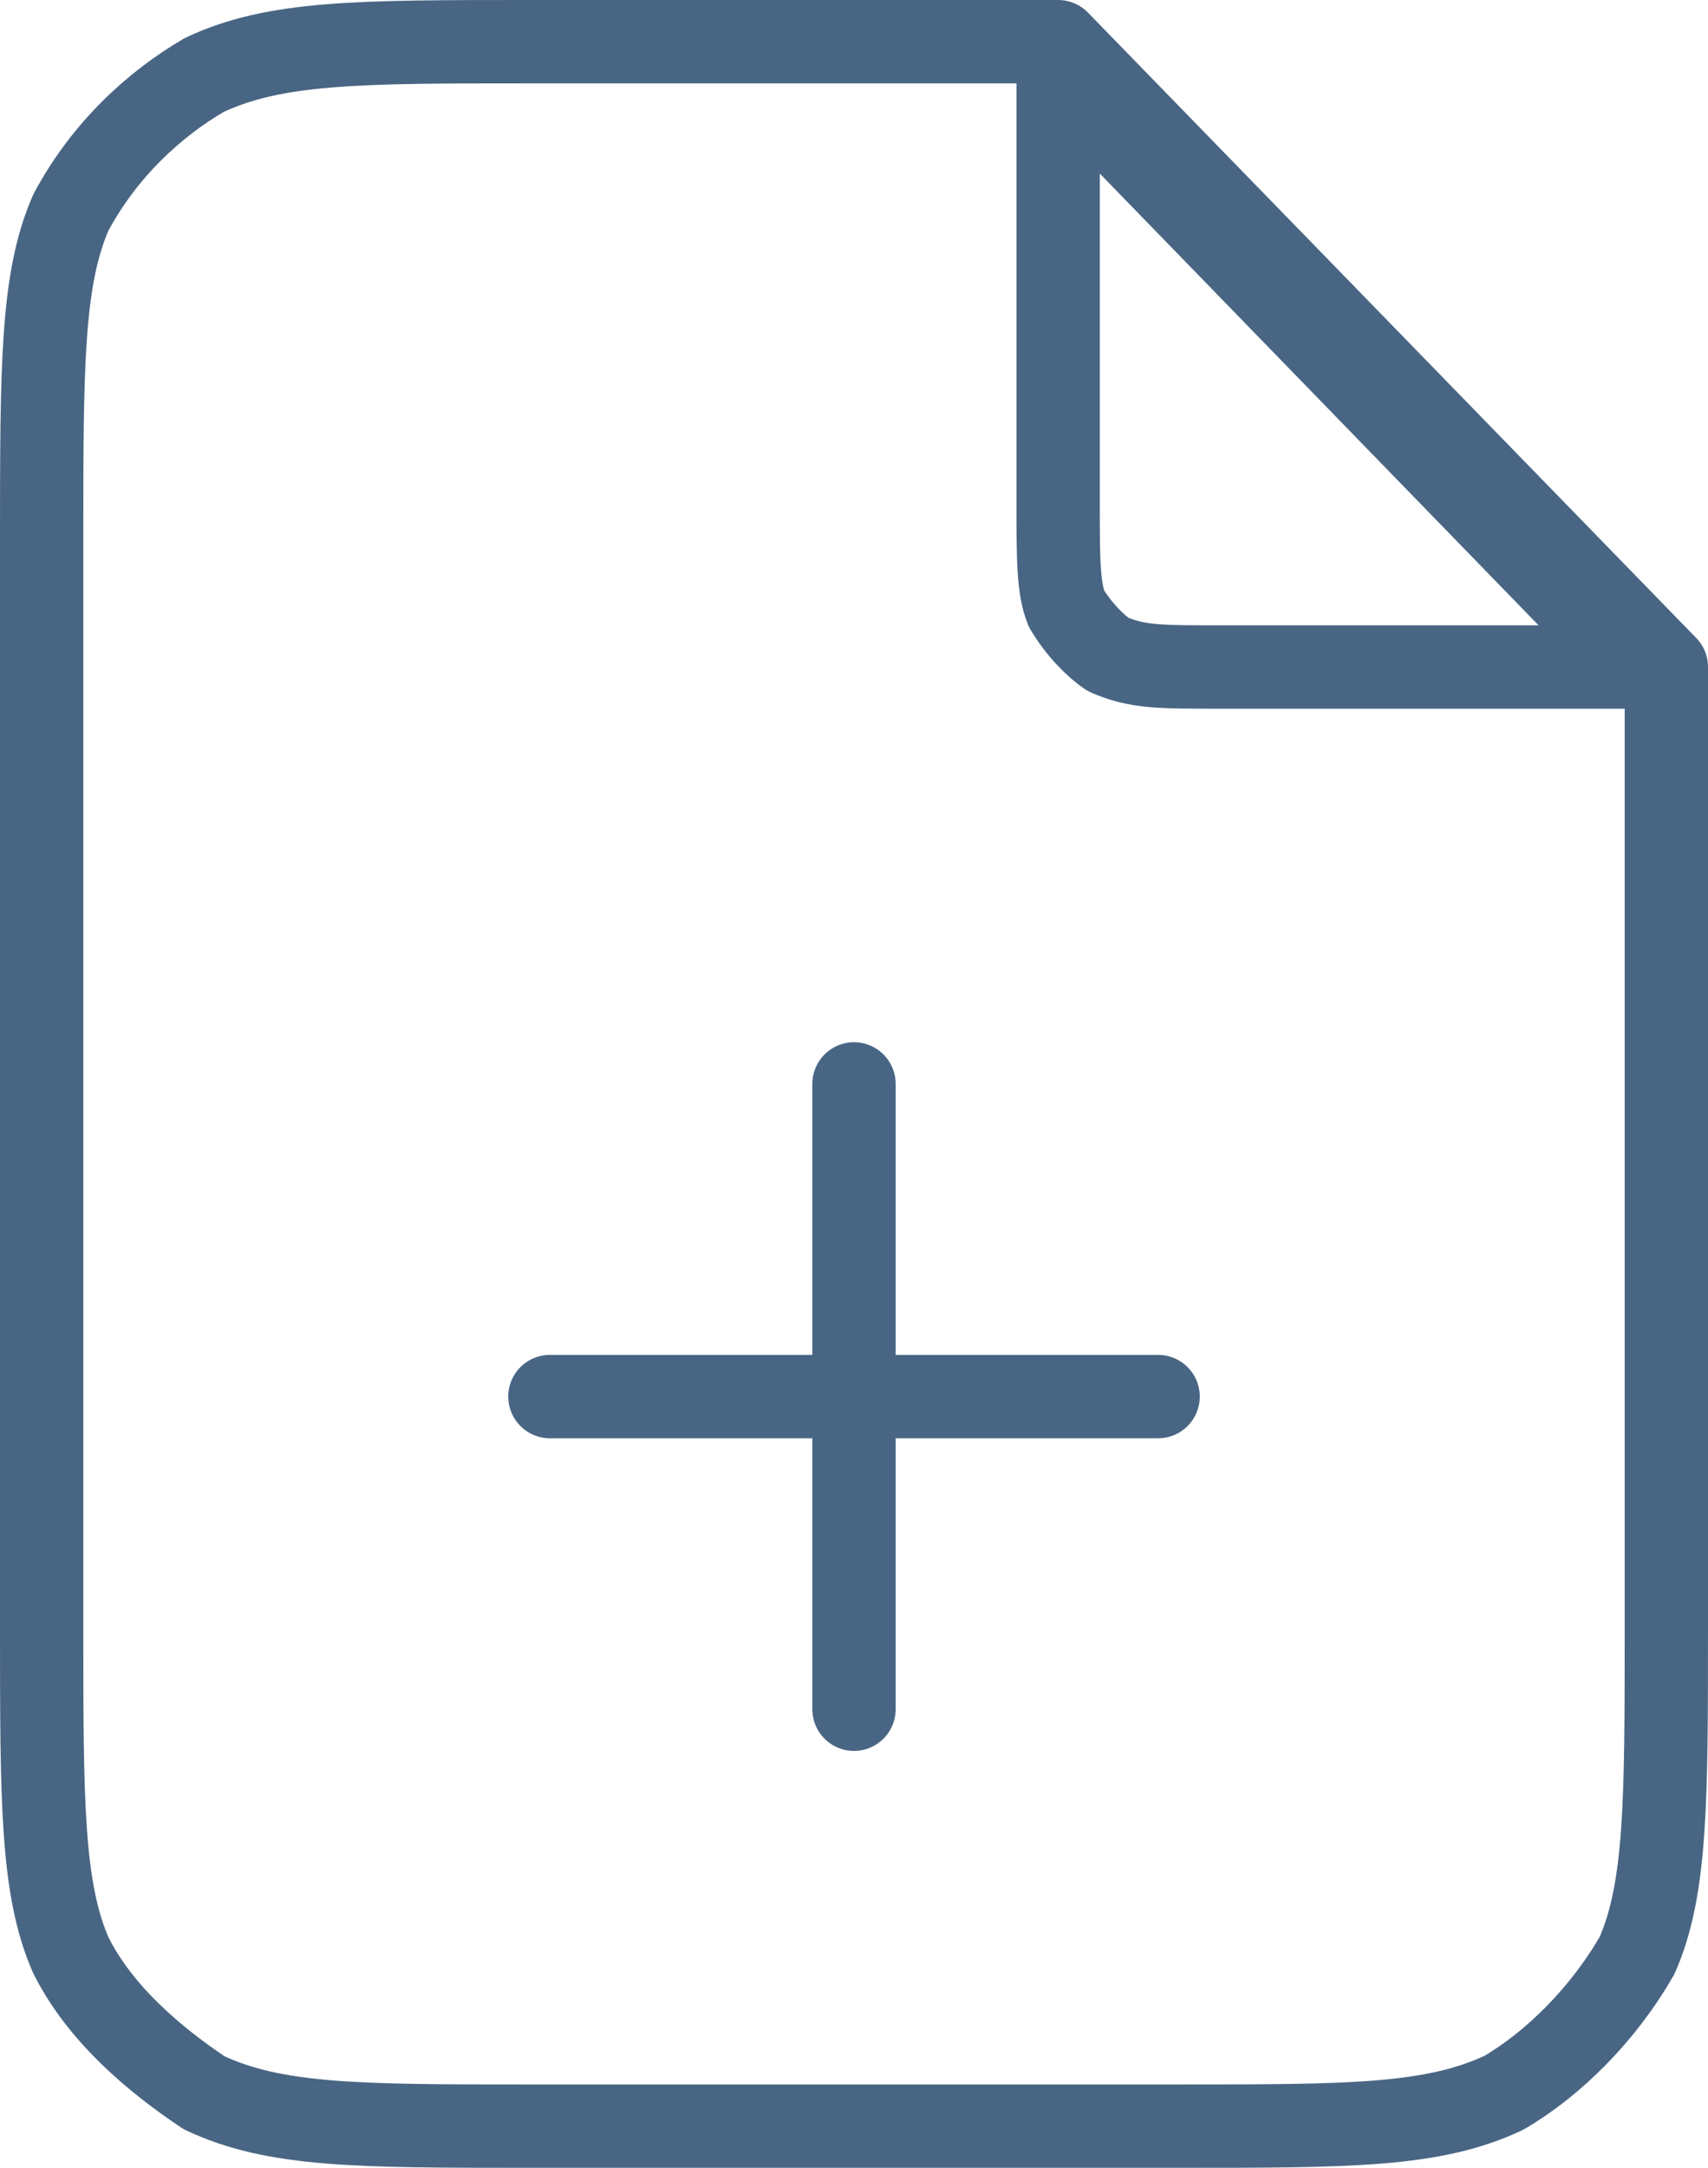 <svg width="41" height="52" viewBox="0 0 41 52" fill="none" xmlns="http://www.w3.org/2000/svg">
<path d="M13.2 33.5H27.8M20.5 41V26M25.4 1H12.7C8.6 1 6.6 1 4.9 1.8C3.7 2.5 2.5 3.6 1.7 5.1C1 6.7 1 8.8 1 13V39C1 43.2 1 45.3 1.7 46.9C2.4 48.3 3.7 49.4 4.9 50.2C6.6 51 8.6 51 12.7 51H28.3C32.4 51 34.4 51 36.1 50.2C37.3 49.5 38.5 48.3 39.3 46.9C40 45.3 40 43.2 40 39V16L25.4 1ZM25.4 1.7V12C25.4 13.4 25.4 14.1 25.6 14.6C25.9 15.1 26.3 15.5 26.6 15.7C27.3 16 27.8 16 29.3 16H39.3L25.4 1.7Z" stroke="#486684" stroke-width="2" stroke-miterlimit="10" stroke-linecap="round" stroke-linejoin="round"/>
</svg>
